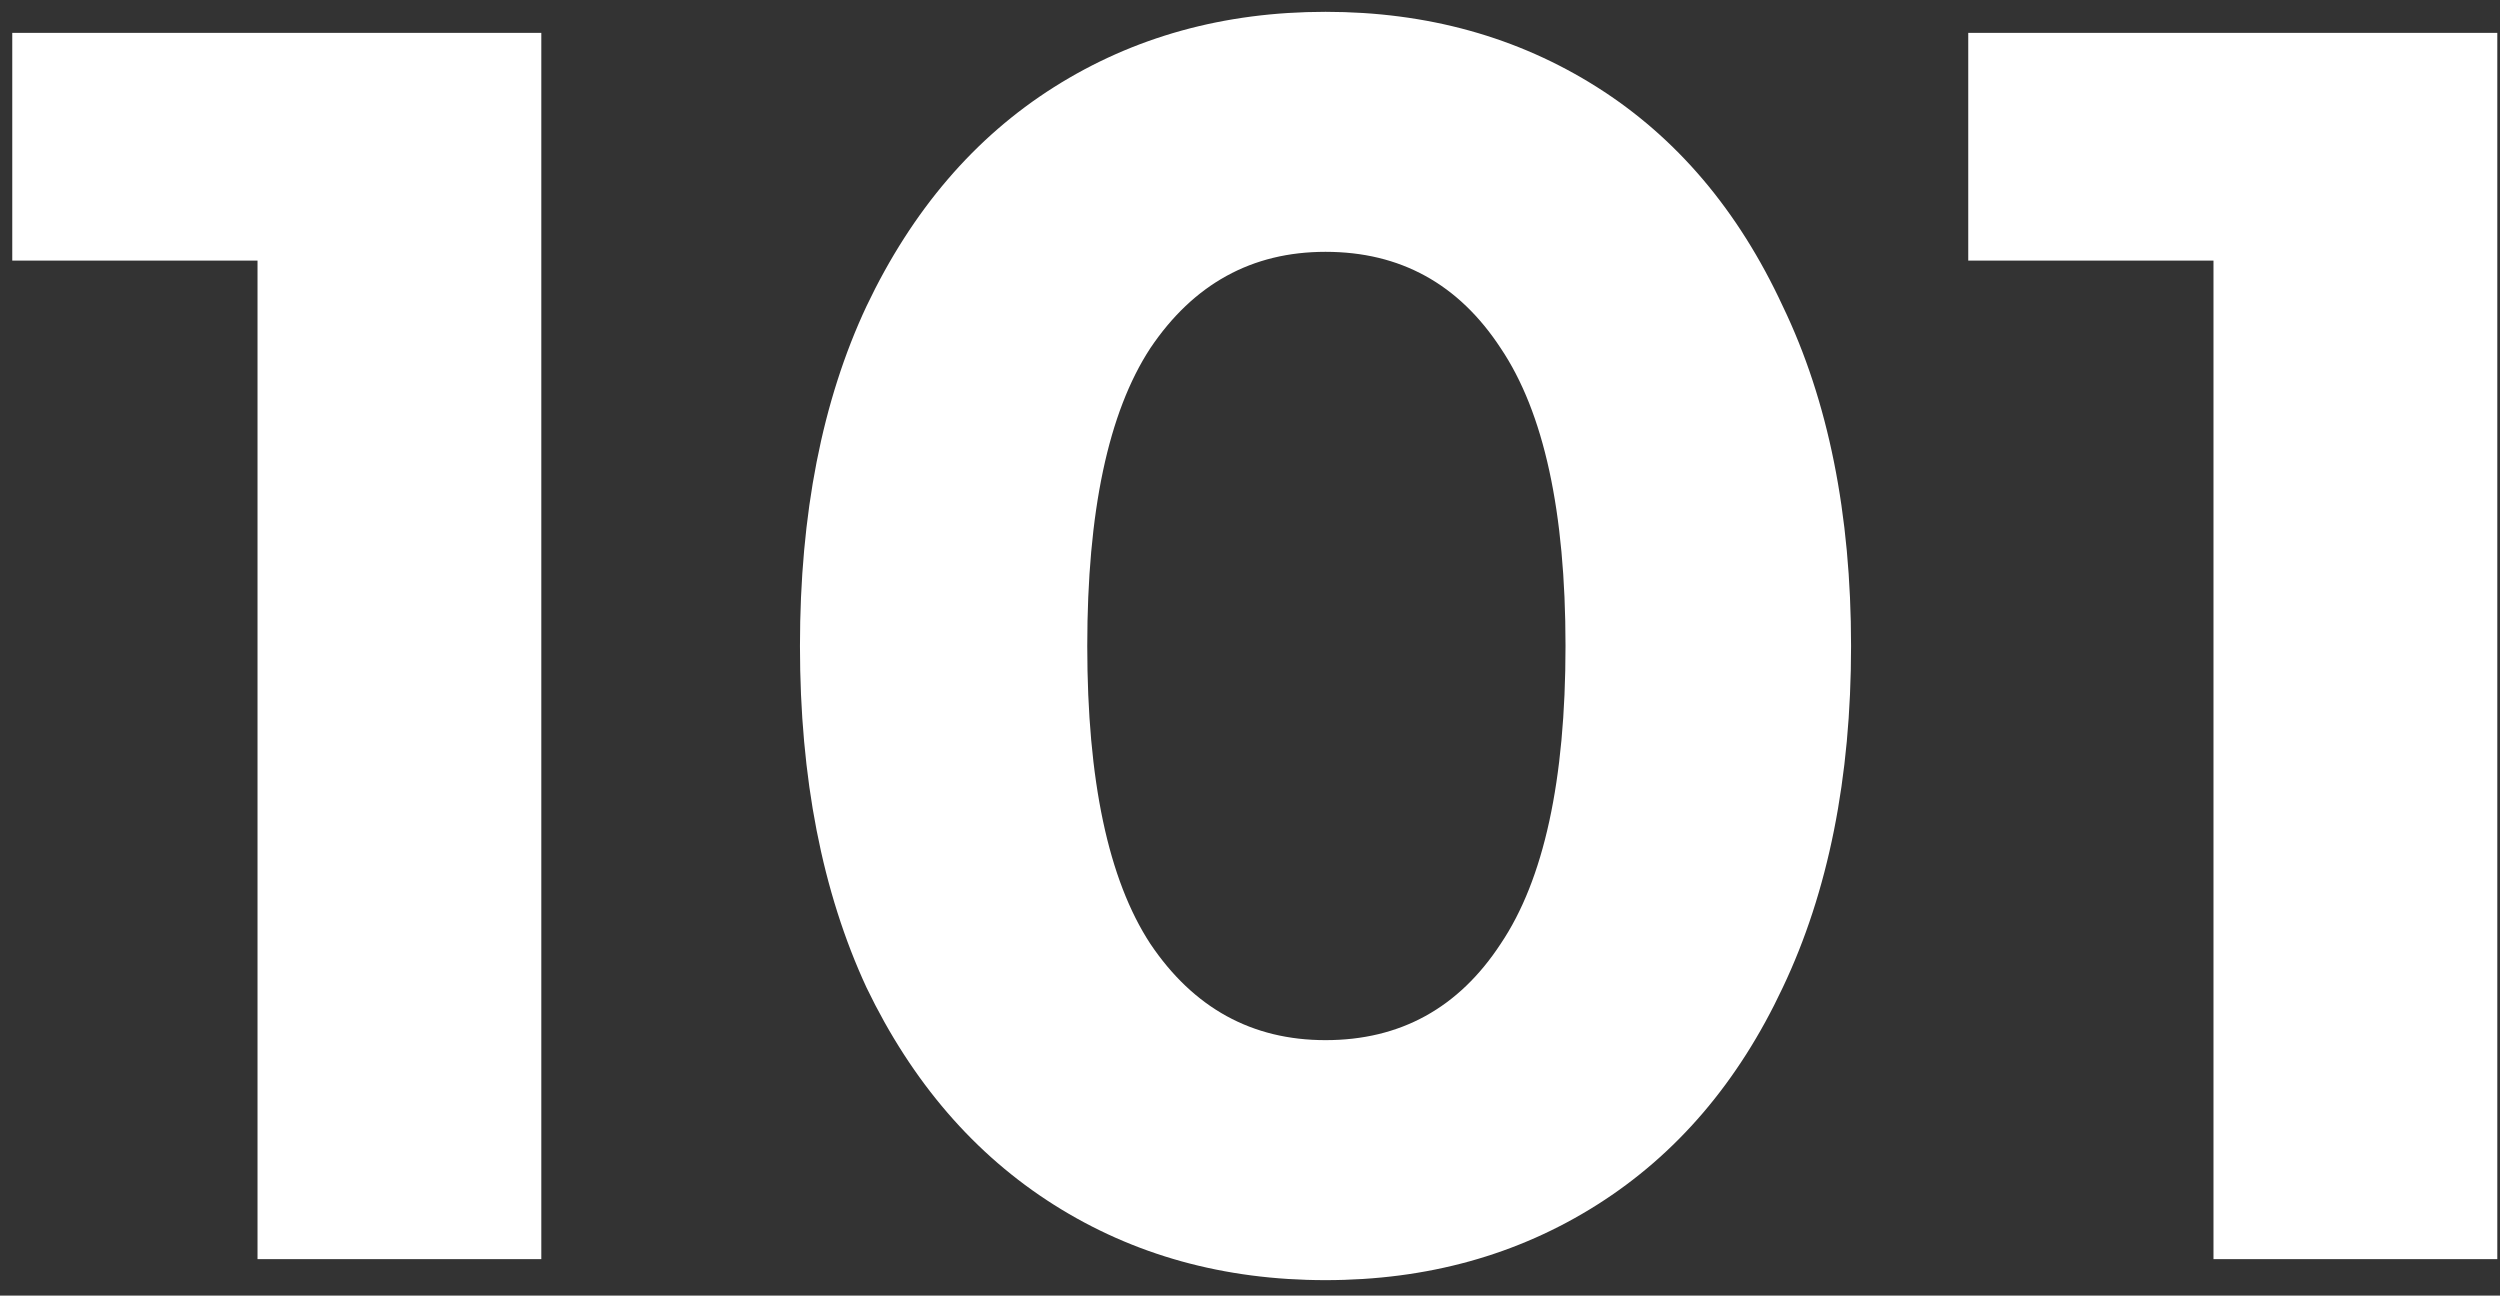<?xml version="1.0" encoding="UTF-8"?> <svg xmlns="http://www.w3.org/2000/svg" width="137" height="71" viewBox="0 0 137 71" fill="none"><rect x="0" y="0" width="137" height="71" fill="#333333" stroke="none"/> <path d="M29.664 1.8V69H14.112V14.28H0.672V1.8H29.664ZM72.638 70.152C67.07 70.152 62.11 68.776 57.758 66.024C53.406 63.272 49.982 59.304 47.486 54.12C45.054 48.872 43.838 42.632 43.838 35.4C43.838 28.168 45.054 21.96 47.486 16.776C49.982 11.528 53.406 7.528 57.758 4.776C62.11 2.024 67.07 0.648 72.638 0.648C78.206 0.648 83.166 2.024 87.518 4.776C91.87 7.528 95.262 11.528 97.694 16.776C100.19 21.96 101.438 28.168 101.438 35.4C101.438 42.632 100.19 48.872 97.694 54.12C95.262 59.304 91.87 63.272 87.518 66.024C83.166 68.776 78.206 70.152 72.638 70.152ZM72.638 57C76.734 57 79.934 55.24 82.238 51.72C84.606 48.2 85.79 42.76 85.79 35.4C85.79 28.04 84.606 22.6 82.238 19.08C79.934 15.56 76.734 13.8 72.638 13.8C68.606 13.8 65.406 15.56 63.038 19.08C60.734 22.6 59.582 28.04 59.582 35.4C59.582 42.76 60.734 48.2 63.038 51.72C65.406 55.24 68.606 57 72.638 57ZM136.852 1.8V69H121.299V14.28H107.86V1.8H136.852Z" fill="white"></path> </svg> 